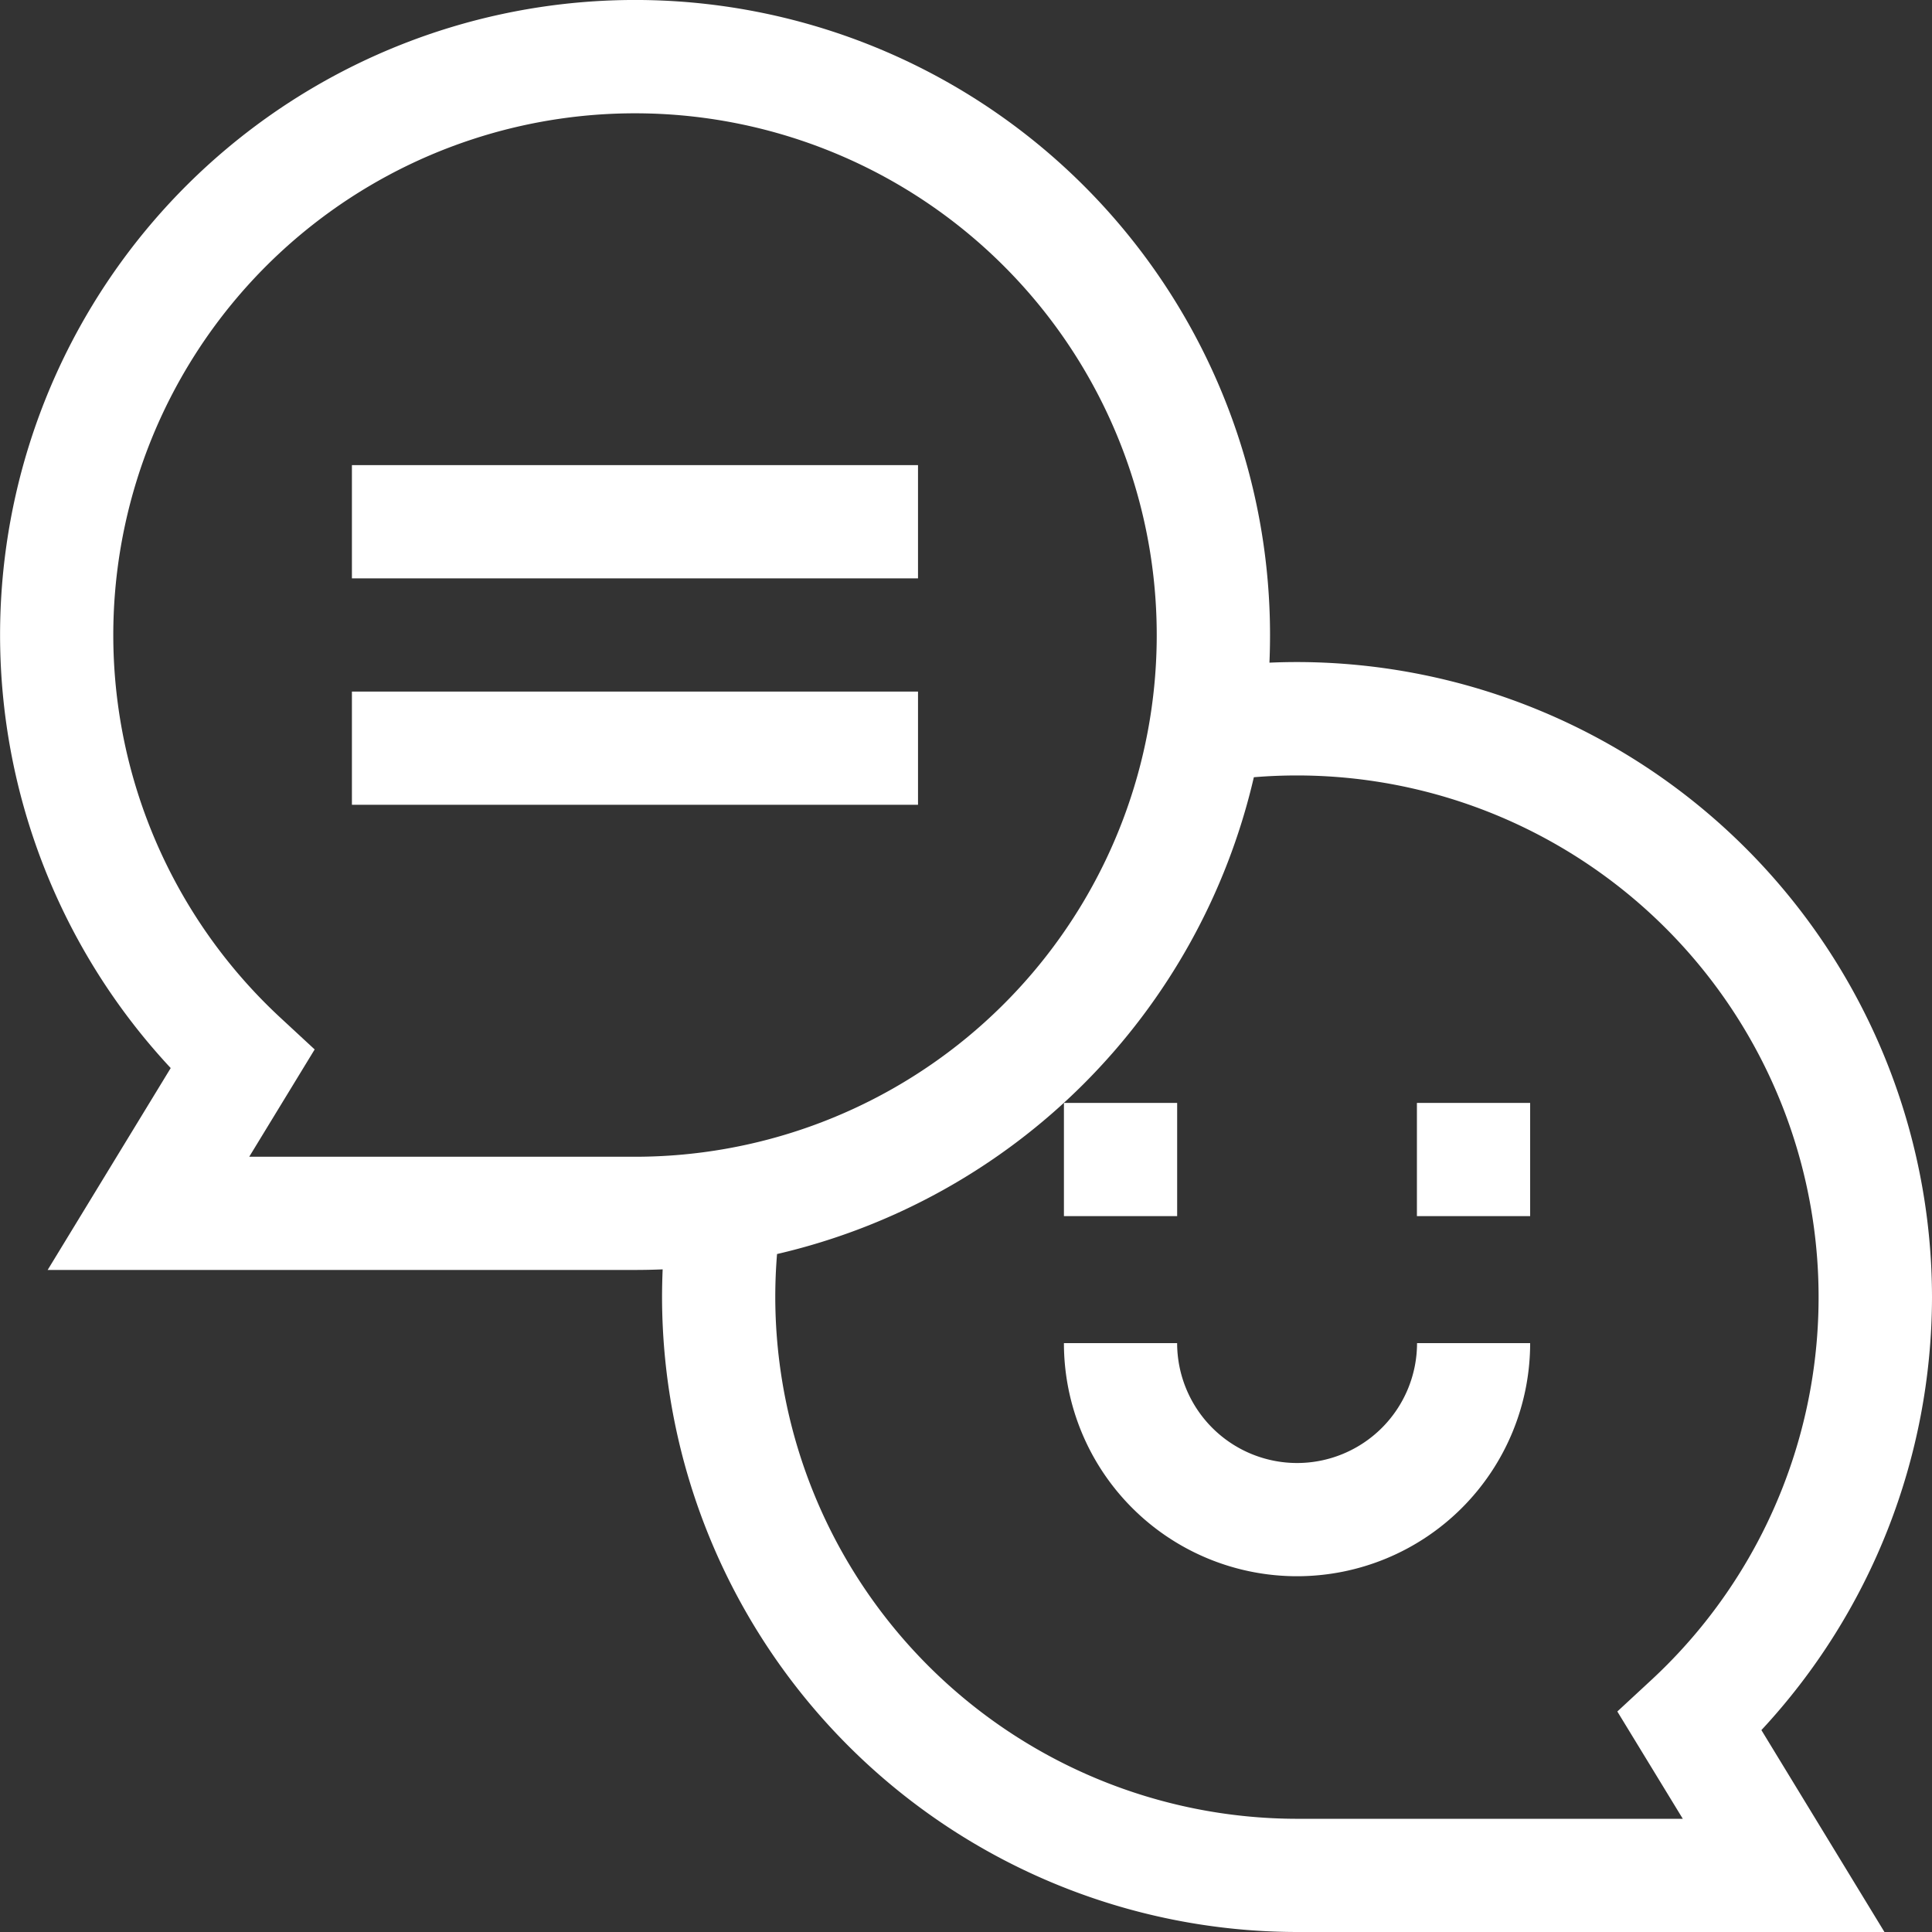 <svg id="Group_11211" data-name="Group 11211" xmlns="http://www.w3.org/2000/svg" width="75.366" height="75.366" viewBox="0 0 75.366 75.366">
  <rect x="0" y="0" width="75.366" height="75.366" fill="#333333" stroke="none"/>
  <path id="Path_10016" data-name="Path 10016" d="M93.255,123.259h22.083v4.416H93.255Z" transform="translate(-79.527 -105.114)" fill="#fff"/>
  <path id="Path_10017" data-name="Path 10017" d="M93.255,183.262h22.083v4.416H93.255Z" transform="translate(-79.527 -156.284)" fill="#fff"/>
  <path id="Path_10018" data-name="Path 10018" d="M75.366,50.6A24.8,24.8,0,0,0,50.6,25.826q-.539,0-1.08.024.023-.537.023-1.08A24.77,24.77,0,1,0,6.659,41.664l-4.8,7.876H24.77q.543,0,1.08-.023-.023.54-.024,1.08A24.8,24.8,0,0,0,50.6,75.366H73.511l-4.8-7.876A24.854,24.854,0,0,0,75.366,50.6ZM9.722,45.124l2.553-4.186L10.949,39.71A20.352,20.352,0,1,1,24.77,45.124H9.722ZM50.6,70.95A20.377,20.377,0,0,1,30.243,50.6c0-.56.023-1.121.069-1.681a24.854,24.854,0,0,0,18.6-18.6c.56-.046,1.122-.069,1.681-.069A20.352,20.352,0,0,1,64.417,65.536l-1.326,1.228,2.554,4.186Z" fill="#fff"/>
  <path id="Path_10019" data-name="Path 10019" d="M281.924,292.26h4.417v4.416h-4.417Z" transform="translate(-240.421 -249.236)" fill="#fff"/>
  <path id="Path_10020" data-name="Path 10020" d="M375.465,292.26h4.417v4.416h-4.417Z" transform="translate(-320.192 -249.236)" fill="#fff"/>
  <path id="Path_10021" data-name="Path 10021" d="M291.018,360.587a4.682,4.682,0,0,1-4.677-4.677h-4.416a9.093,9.093,0,0,0,18.187,0H295.7A4.682,4.682,0,0,1,291.018,360.587Z" transform="translate(-240.422 -303.516)" fill="#fff"/>
</svg>
